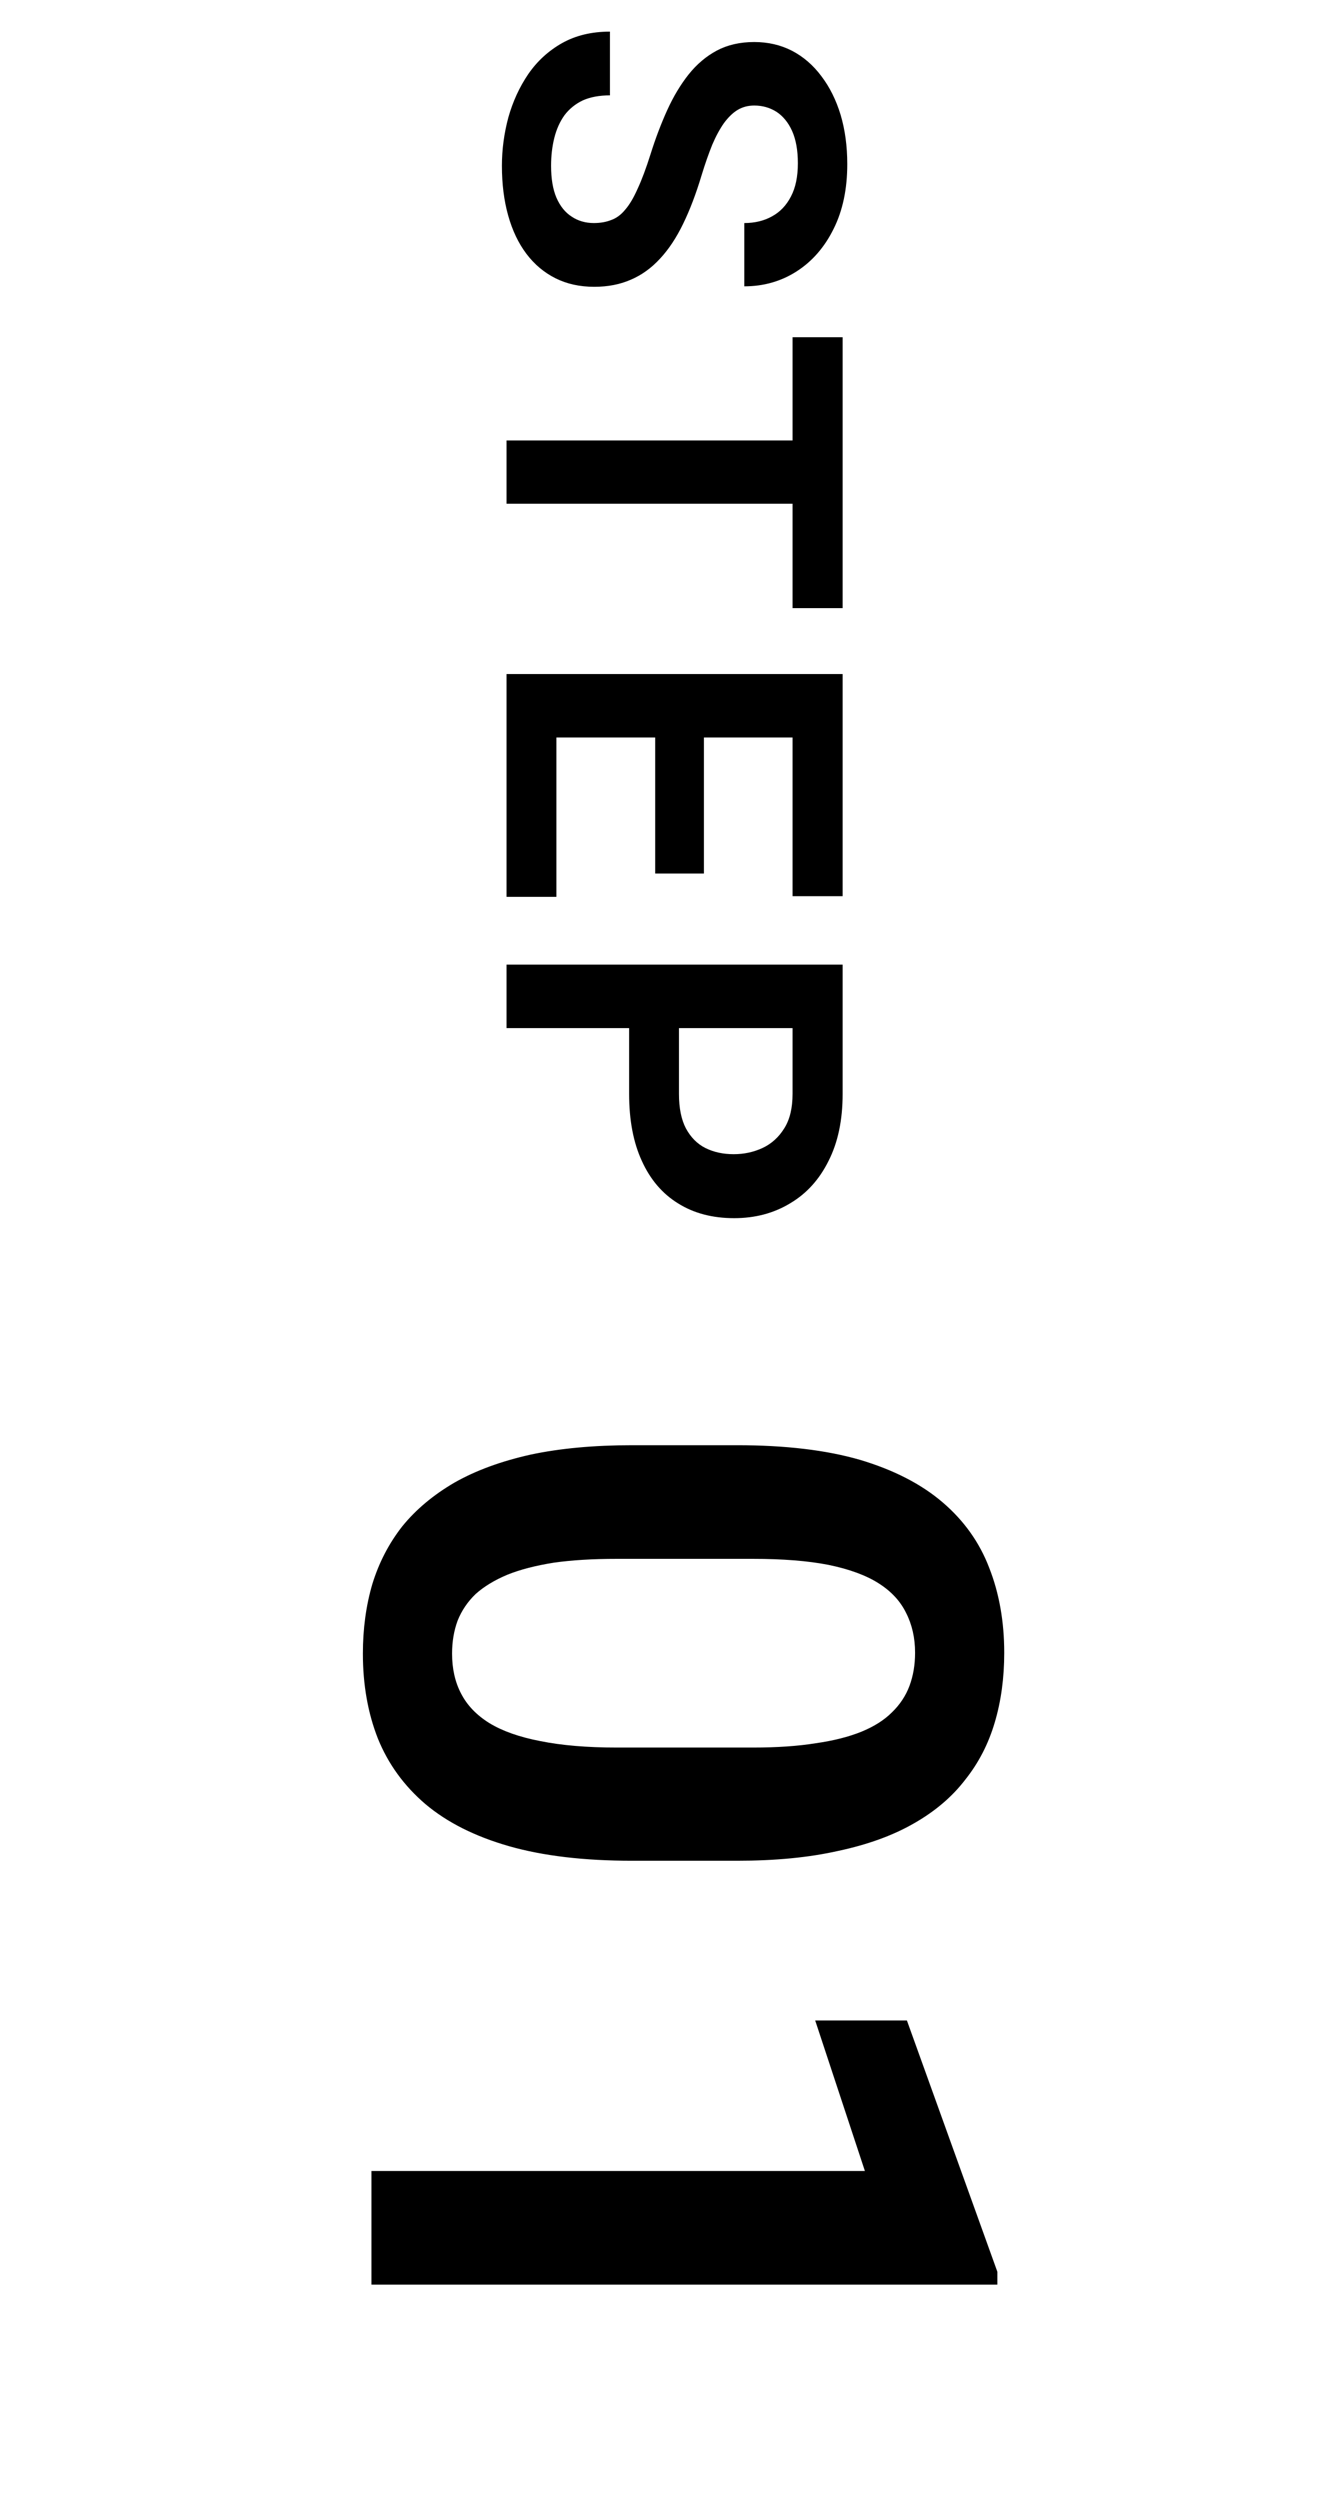 <svg width="39" height="74" viewBox="0 0 39 74" fill="none" xmlns="http://www.w3.org/2000/svg">
<path d="M21.829 55.083L18.719 55.083C17.297 55.083 16.082 54.94 15.075 54.652C14.068 54.364 13.243 53.949 12.6 53.408C11.965 52.866 11.495 52.218 11.19 51.465C10.894 50.712 10.746 49.874 10.746 48.952C10.746 48.215 10.839 47.53 11.025 46.895C11.22 46.26 11.516 45.689 11.914 45.181C12.32 44.682 12.837 44.25 13.463 43.886C14.089 43.531 14.838 43.256 15.71 43.061C16.582 42.875 17.585 42.782 18.719 42.782L21.829 42.782C23.251 42.782 24.461 42.925 25.46 43.213C26.459 43.51 27.275 43.928 27.91 44.47C28.545 45.012 29.006 45.659 29.294 46.413C29.59 47.166 29.738 48.004 29.738 48.926C29.738 49.671 29.645 50.356 29.459 50.983C29.273 51.618 28.981 52.185 28.583 52.684C28.194 53.192 27.686 53.623 27.06 53.979C26.442 54.334 25.697 54.605 24.825 54.791C23.962 54.986 22.963 55.083 21.829 55.083ZM18.262 51.732L22.299 51.732C23.01 51.732 23.628 51.69 24.152 51.605C24.686 51.529 25.138 51.414 25.511 51.262C25.883 51.11 26.184 50.919 26.412 50.691C26.649 50.462 26.823 50.2 26.933 49.904C27.043 49.608 27.098 49.282 27.098 48.926C27.098 48.486 27.009 48.093 26.831 47.745C26.662 47.398 26.391 47.106 26.019 46.87C25.646 46.633 25.151 46.451 24.533 46.324C23.924 46.205 23.179 46.146 22.299 46.146L18.262 46.146C17.551 46.146 16.929 46.184 16.395 46.26C15.862 46.345 15.405 46.463 15.024 46.616C14.644 46.776 14.33 46.967 14.085 47.187C13.848 47.415 13.67 47.678 13.552 47.974C13.442 48.27 13.387 48.596 13.387 48.952C13.387 49.4 13.476 49.794 13.653 50.132C13.831 50.479 14.11 50.771 14.491 51.008C14.88 51.245 15.384 51.423 16.002 51.541C16.628 51.668 17.381 51.732 18.262 51.732ZM29.535 67.631L11 67.631L11 64.267L25.612 64.267L24.14 59.811L26.856 59.811L29.535 67.251L29.535 67.631Z" fill="black"/>
<path d="M17.584 6.603C17.775 6.603 17.946 6.574 18.097 6.514C18.252 6.46 18.391 6.357 18.514 6.207C18.641 6.061 18.764 5.854 18.883 5.585C19.006 5.32 19.134 4.979 19.266 4.559C19.412 4.095 19.576 3.662 19.758 3.261C19.94 2.86 20.152 2.506 20.394 2.201C20.635 1.9 20.913 1.665 21.227 1.497C21.547 1.328 21.916 1.244 22.335 1.244C22.745 1.244 23.119 1.331 23.456 1.504C23.793 1.681 24.083 1.932 24.324 2.256C24.57 2.579 24.759 2.96 24.892 3.397C25.024 3.839 25.09 4.327 25.09 4.86C25.09 5.598 24.955 6.236 24.686 6.774C24.418 7.317 24.053 7.736 23.593 8.032C23.133 8.328 22.615 8.476 22.041 8.476L22.041 6.603C22.351 6.603 22.624 6.537 22.861 6.405C23.098 6.277 23.285 6.082 23.422 5.817C23.559 5.557 23.627 5.229 23.627 4.833C23.627 4.45 23.57 4.131 23.456 3.876C23.342 3.625 23.187 3.436 22.991 3.308C22.795 3.185 22.576 3.124 22.335 3.124C22.153 3.124 21.989 3.167 21.843 3.254C21.701 3.34 21.567 3.47 21.439 3.643C21.316 3.817 21.2 4.031 21.091 4.286C20.986 4.546 20.881 4.846 20.776 5.188C20.612 5.735 20.43 6.214 20.23 6.624C20.029 7.039 19.801 7.383 19.546 7.656C19.291 7.934 19.004 8.141 18.685 8.278C18.366 8.419 18.003 8.49 17.598 8.49C17.169 8.49 16.787 8.406 16.449 8.237C16.112 8.068 15.825 7.827 15.588 7.513C15.351 7.198 15.171 6.82 15.048 6.378C14.925 5.94 14.863 5.45 14.863 4.908C14.863 4.425 14.927 3.946 15.055 3.472C15.187 3.003 15.383 2.577 15.643 2.194C15.907 1.811 16.24 1.506 16.641 1.278C17.046 1.05 17.52 0.936 18.062 0.936L18.062 2.823C17.748 2.823 17.479 2.873 17.256 2.973C17.037 3.078 16.857 3.224 16.716 3.411C16.579 3.602 16.479 3.826 16.415 4.081C16.351 4.336 16.319 4.612 16.319 4.908C16.319 5.291 16.372 5.605 16.477 5.851C16.586 6.102 16.736 6.289 16.928 6.412C17.119 6.54 17.338 6.603 17.584 6.603ZM24.953 14.912L15 14.912L15 13.039L24.953 13.039L24.953 14.912ZM24.953 18.002L23.47 18.002L23.47 9.983L24.953 9.983L24.953 18.002ZM16.477 26.549L15 26.549L15 21.258L16.477 21.258L16.477 26.549ZM24.953 21.832L15 21.832L15 19.953L24.953 19.953L24.953 21.832ZM20.845 25.859L19.402 25.859L19.402 21.258L20.845 21.258L20.845 25.859ZM24.953 26.529L23.47 26.529L23.47 21.258L24.953 21.258L24.953 26.529ZM18.63 32.383L18.63 29.82L20.106 29.82L20.106 32.383C20.106 32.802 20.175 33.142 20.311 33.402C20.453 33.666 20.644 33.86 20.886 33.983C21.132 34.106 21.412 34.167 21.727 34.167C22.032 34.167 22.317 34.106 22.581 33.983C22.845 33.86 23.06 33.666 23.224 33.402C23.388 33.142 23.47 32.802 23.47 32.383L23.47 30.435L15 30.435L15 28.555L24.953 28.555L24.953 32.383C24.953 33.158 24.814 33.819 24.536 34.365C24.263 34.917 23.882 35.336 23.395 35.623C22.912 35.915 22.36 36.061 21.74 36.061C21.098 36.061 20.544 35.915 20.079 35.623C19.614 35.336 19.256 34.917 19.006 34.365C18.755 33.819 18.63 33.158 18.63 32.383Z" fill="black"/>
</svg>
